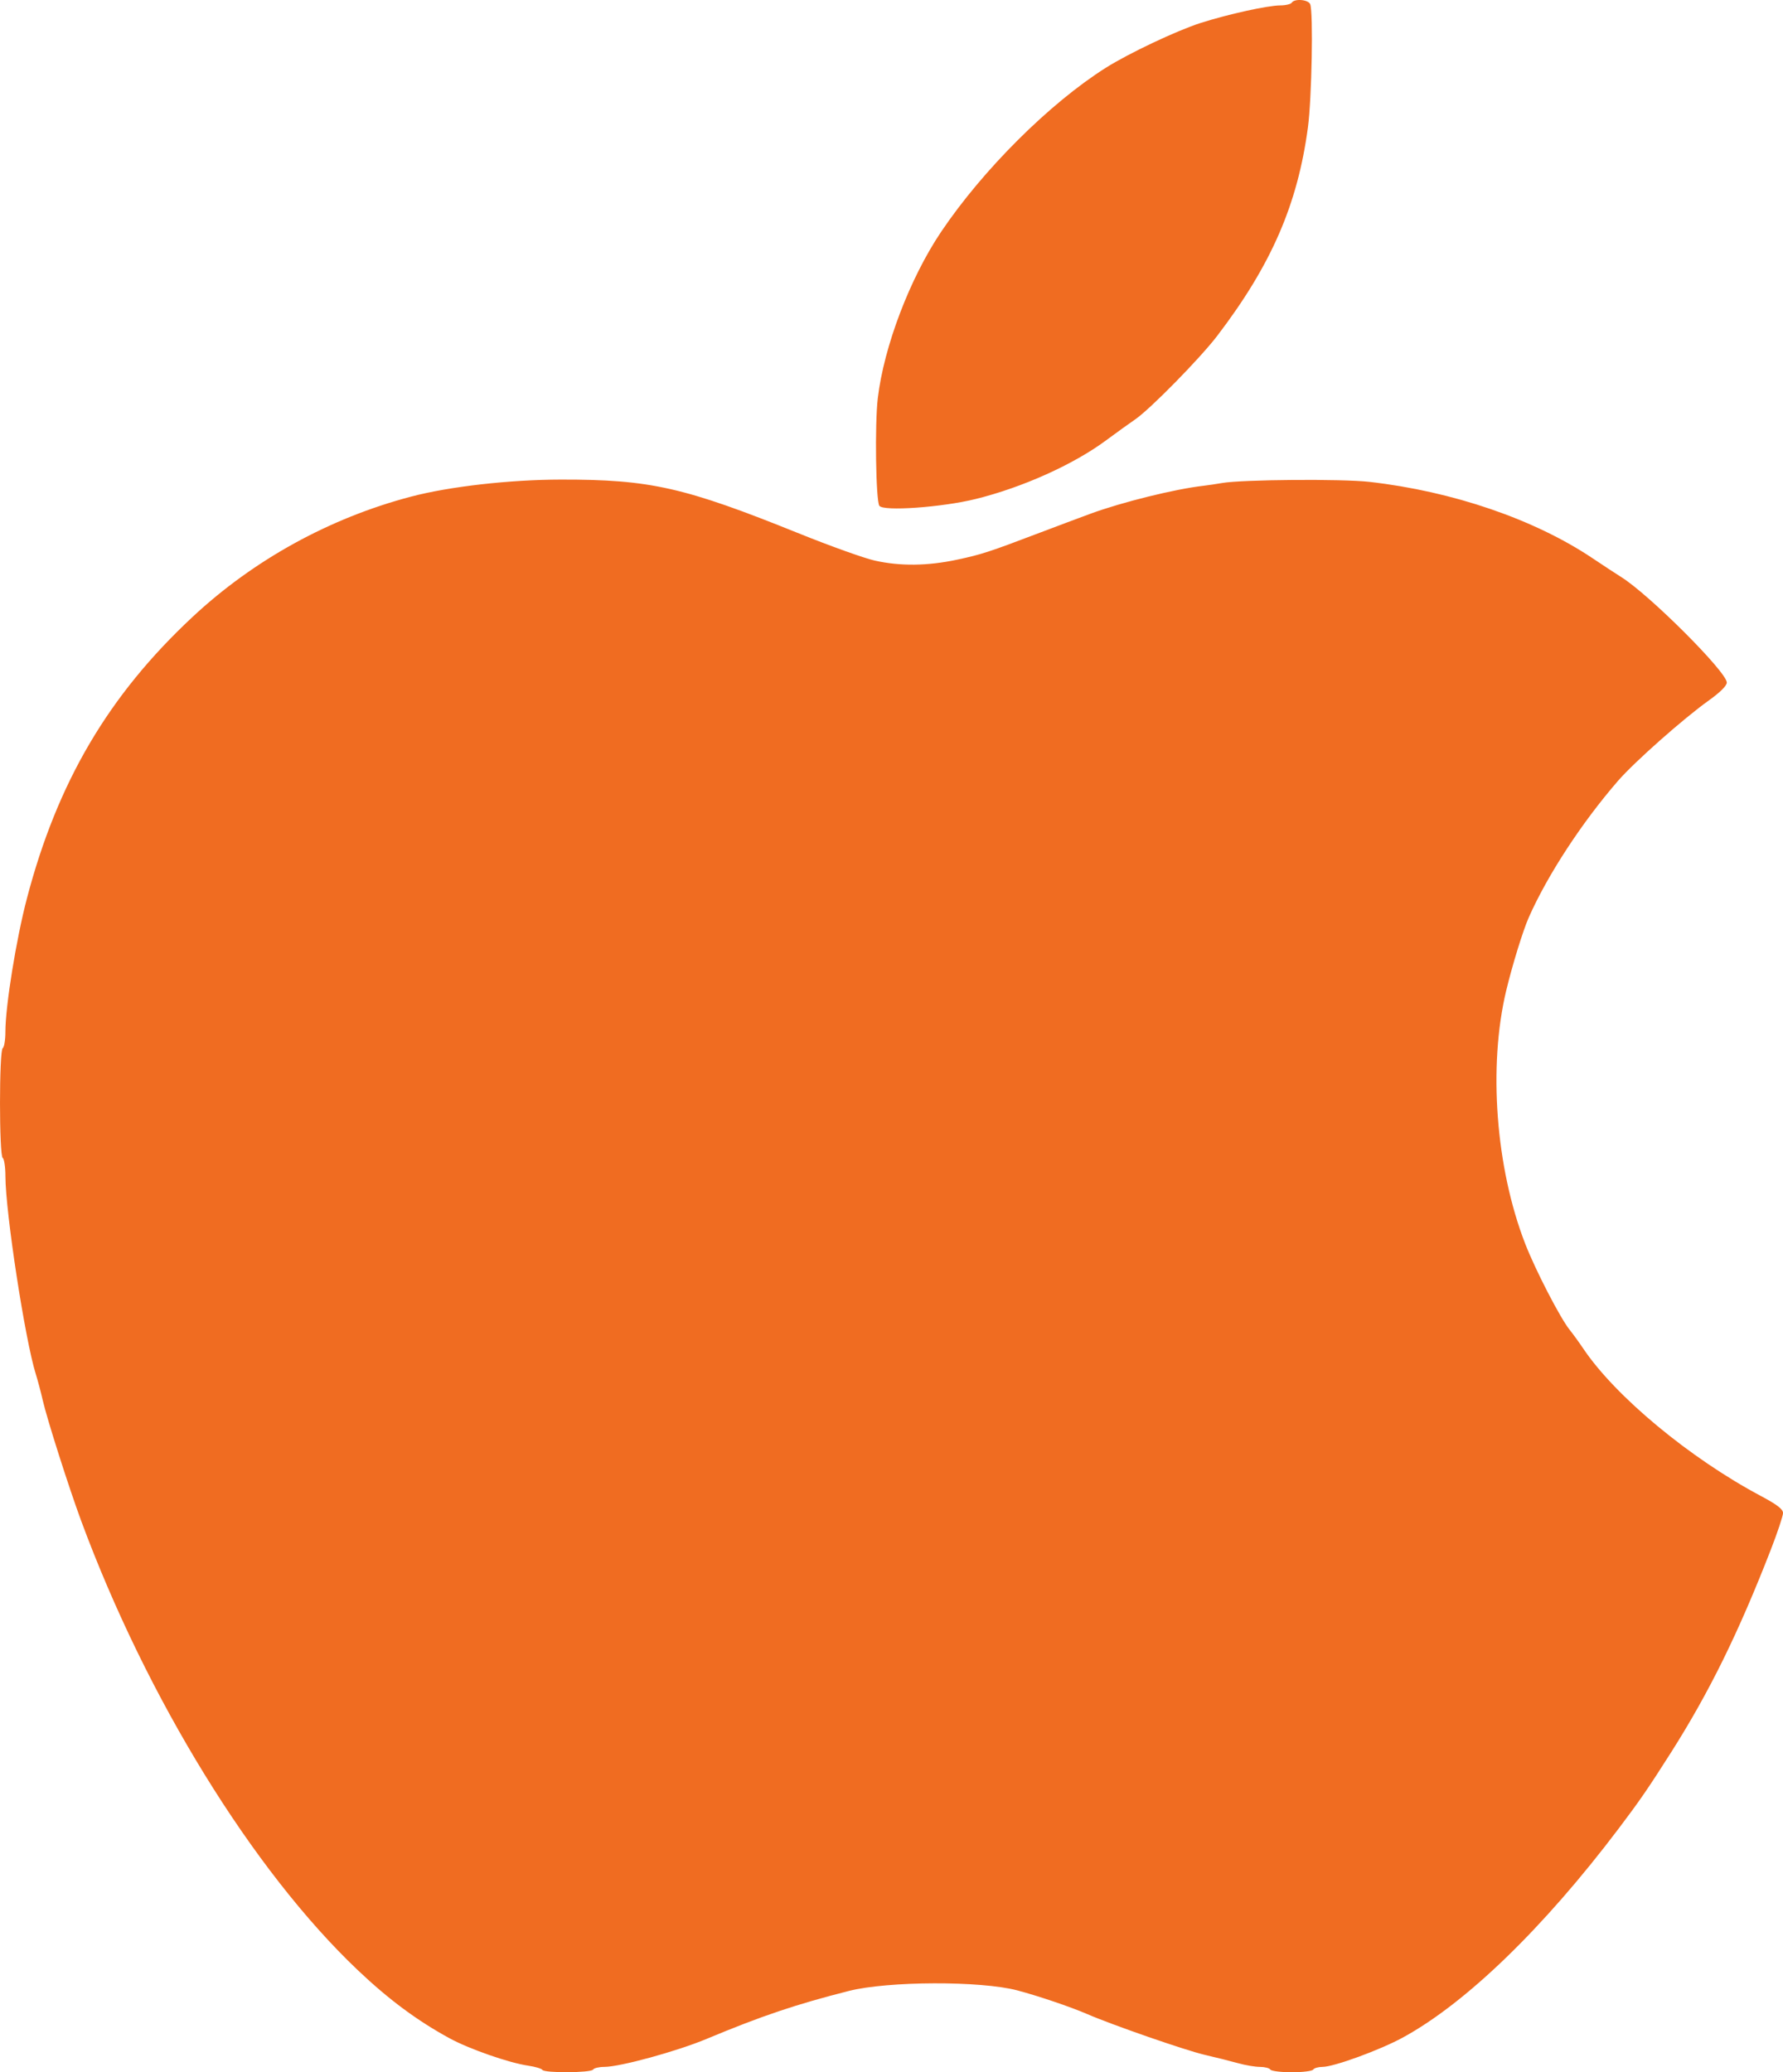 <?xml version="1.0" encoding="UTF-8" standalone="no"?>
<!-- Created with Inkscape (http://www.inkscape.org/) -->

<svg
   xmlns:dc="http://purl.org/dc/elements/1.1/"
   xmlns:cc="http://creativecommons.org/ns#"
   xmlns:rdf="http://www.w3.org/1999/02/22-rdf-syntax-ns#"
   xmlns:svg="http://www.w3.org/2000/svg"
   xmlns="http://www.w3.org/2000/svg"
   xmlns:sodipodi="http://sodipodi.sourceforge.net/DTD/sodipodi-0.dtd"
   xmlns:inkscape="http://www.inkscape.org/namespaces/inkscape"
   width="176.216mm"
   height="204.788mm"
   viewBox="0 0 176.216 204.788"
   version="1.1"
   id="svg22890"
   inkscape:version="0.92.5 (2060ec1f9f, 2020-04-08)"
   sodipodi:docname="mac-icon.svg">
  <defs
     id="defs22884" />
  <sodipodi:namedview
     id="base"
     pagecolor="#ffffff"
     bordercolor="#666666"
     borderopacity="1.0"
     inkscape:pageopacity="0.0"
     inkscape:pageshadow="2"
     inkscape:zoom="0.92034367"
     inkscape:cx="339.88345"
     inkscape:cy="283.87691"
     inkscape:document-units="mm"
     inkscape:current-layer="layer1"
     showgrid="false"
     fit-margin-top="0"
     fit-margin-left="0"
     fit-margin-right="0"
     fit-margin-bottom="0"
     inkscape:window-width="1920"
     inkscape:window-height="1141"
     inkscape:window-x="0"
     inkscape:window-y="0"
     inkscape:window-maximized="1" />
  <g
     inkscape:label="Layer 1"
     inkscape:groupmode="layer"
     id="layer1"
     transform="translate(-68.129,5.283)">
    <path
       style="fill:#f06c21;fill-opacity:1;stroke-width:0.265"
       d="m 121.73,199.271 c -0.08,-0.129 -0.712,-0.316 -1.405,-0.417 -1.876,-0.272 -5.79,-1.634 -7.742,-2.694 -3.197,-1.736 -6.041,-3.846 -9.103,-6.753 -10.374,-9.85 -20.851,-26.872 -27.333,-44.406 -1.214,-3.285 -3.373,-10.059 -3.794,-11.906 -0.182,-0.8 -0.491,-1.962 -0.686,-2.582 -1.058,-3.364 -2.998,-16.001 -3.003,-19.561 -0.001,-0.901 -0.121,-1.712 -0.267,-1.802 -0.357,-0.221 -0.357,-10.627 0,-10.848 0.146,-0.09 0.265,-0.818 0.265,-1.619 0,-2.535 1.069,-9.158 2.131,-13.198 3.017,-11.485 8.063,-20.056 16.367,-27.802 6.042,-5.637 13.556,-9.774 21.587,-11.886 3.817,-1.004 9.743,-1.678 14.817,-1.685 8.833,-0.013 12.189,0.747 23.548,5.33 3.056,1.233 6.413,2.436 7.461,2.672 2.51,0.567 5.227,0.538 8.15,-0.088 2.436,-0.521 3.146,-0.753 8.202,-2.675 1.601,-0.609 3.844,-1.45 4.985,-1.869 3.109,-1.142 8.352,-2.438 11.155,-2.758 0.437,-0.05 1.27,-0.173 1.852,-0.275 1.97,-0.343 11.848,-0.419 14.552,-0.112 8.238,0.936 16.326,3.706 22.067,7.557 1.075,0.721 2.337,1.549 2.805,1.84 2.767,1.72 10.45,9.393 10.45,10.437 0,0.311 -0.662,0.97 -1.768,1.759 -2.513,1.793 -7.382,6.105 -8.991,7.962 -3.582,4.134 -6.964,9.31 -8.812,13.489 -0.574,1.297 -1.629,4.72 -2.231,7.232 -1.79,7.479 -1.04,17.499 1.872,25.003 1.013,2.611 3.467,7.362 4.403,8.524 0.326,0.405 0.934,1.244 1.352,1.865 3.174,4.719 10.528,10.82 17.536,14.548 1.603,0.853 2.196,1.308 2.196,1.685 0,0.284 -0.542,1.912 -1.204,3.616 -3.189,8.208 -6.091,14.105 -9.856,20.033 -2.26,3.558 -3.103,4.782 -5.188,7.541 -7.434,9.836 -15.077,17.235 -21.322,20.644 -2.265,1.236 -6.828,2.904 -7.947,2.904 -0.414,0 -0.826,0.119 -0.916,0.265 -0.09,0.146 -1.042,0.265 -2.117,0.265 -1.074,0 -2.027,-0.119 -2.117,-0.265 -0.09,-0.146 -0.552,-0.265 -1.026,-0.265 -0.474,0 -1.45,-0.165 -2.167,-0.366 -0.718,-0.201 -2.198,-0.573 -3.289,-0.825 -1.888,-0.437 -9.103,-2.939 -11.642,-4.038 -1.63,-0.705 -4.806,-1.781 -6.879,-2.33 -3.616,-0.958 -12.8,-0.927 -16.669,0.056 -5.256,1.336 -8.602,2.464 -14.04,4.734 -2.965,1.237 -8.569,2.77 -10.13,2.77 -0.514,0 -1.008,0.119 -1.098,0.265 -0.202,0.326 -4.808,0.355 -5.008,0.03 z M 155.033,44.699 c -0.346,-0.56 -0.454,-8.064 -0.152,-10.62 0.603,-5.116 3.181,-11.885 6.271,-16.469 4.133,-6.13 10.711,-12.681 16.254,-16.187 2.265,-1.432 7.058,-3.698 9.393,-4.441 2.733,-0.869 6.611,-1.723 7.856,-1.73 0.537,-0.003 1.05,-0.125 1.14,-0.27 0.264,-0.427 1.645,-0.311 1.824,0.154 0.313,0.815 0.155,9.314 -0.226,12.166 -1.017,7.619 -3.62,13.603 -8.965,20.606 -1.697,2.223 -6.646,7.263 -8.111,8.258 -0.509,0.346 -1.819,1.289 -2.91,2.096 -3.207,2.369 -8.224,4.623 -12.832,5.765 -3.357,0.832 -9.188,1.243 -9.54,0.672 z"
       id="path27400"
       inkscape:connector-curvature="0" />
  </g>
</svg>
